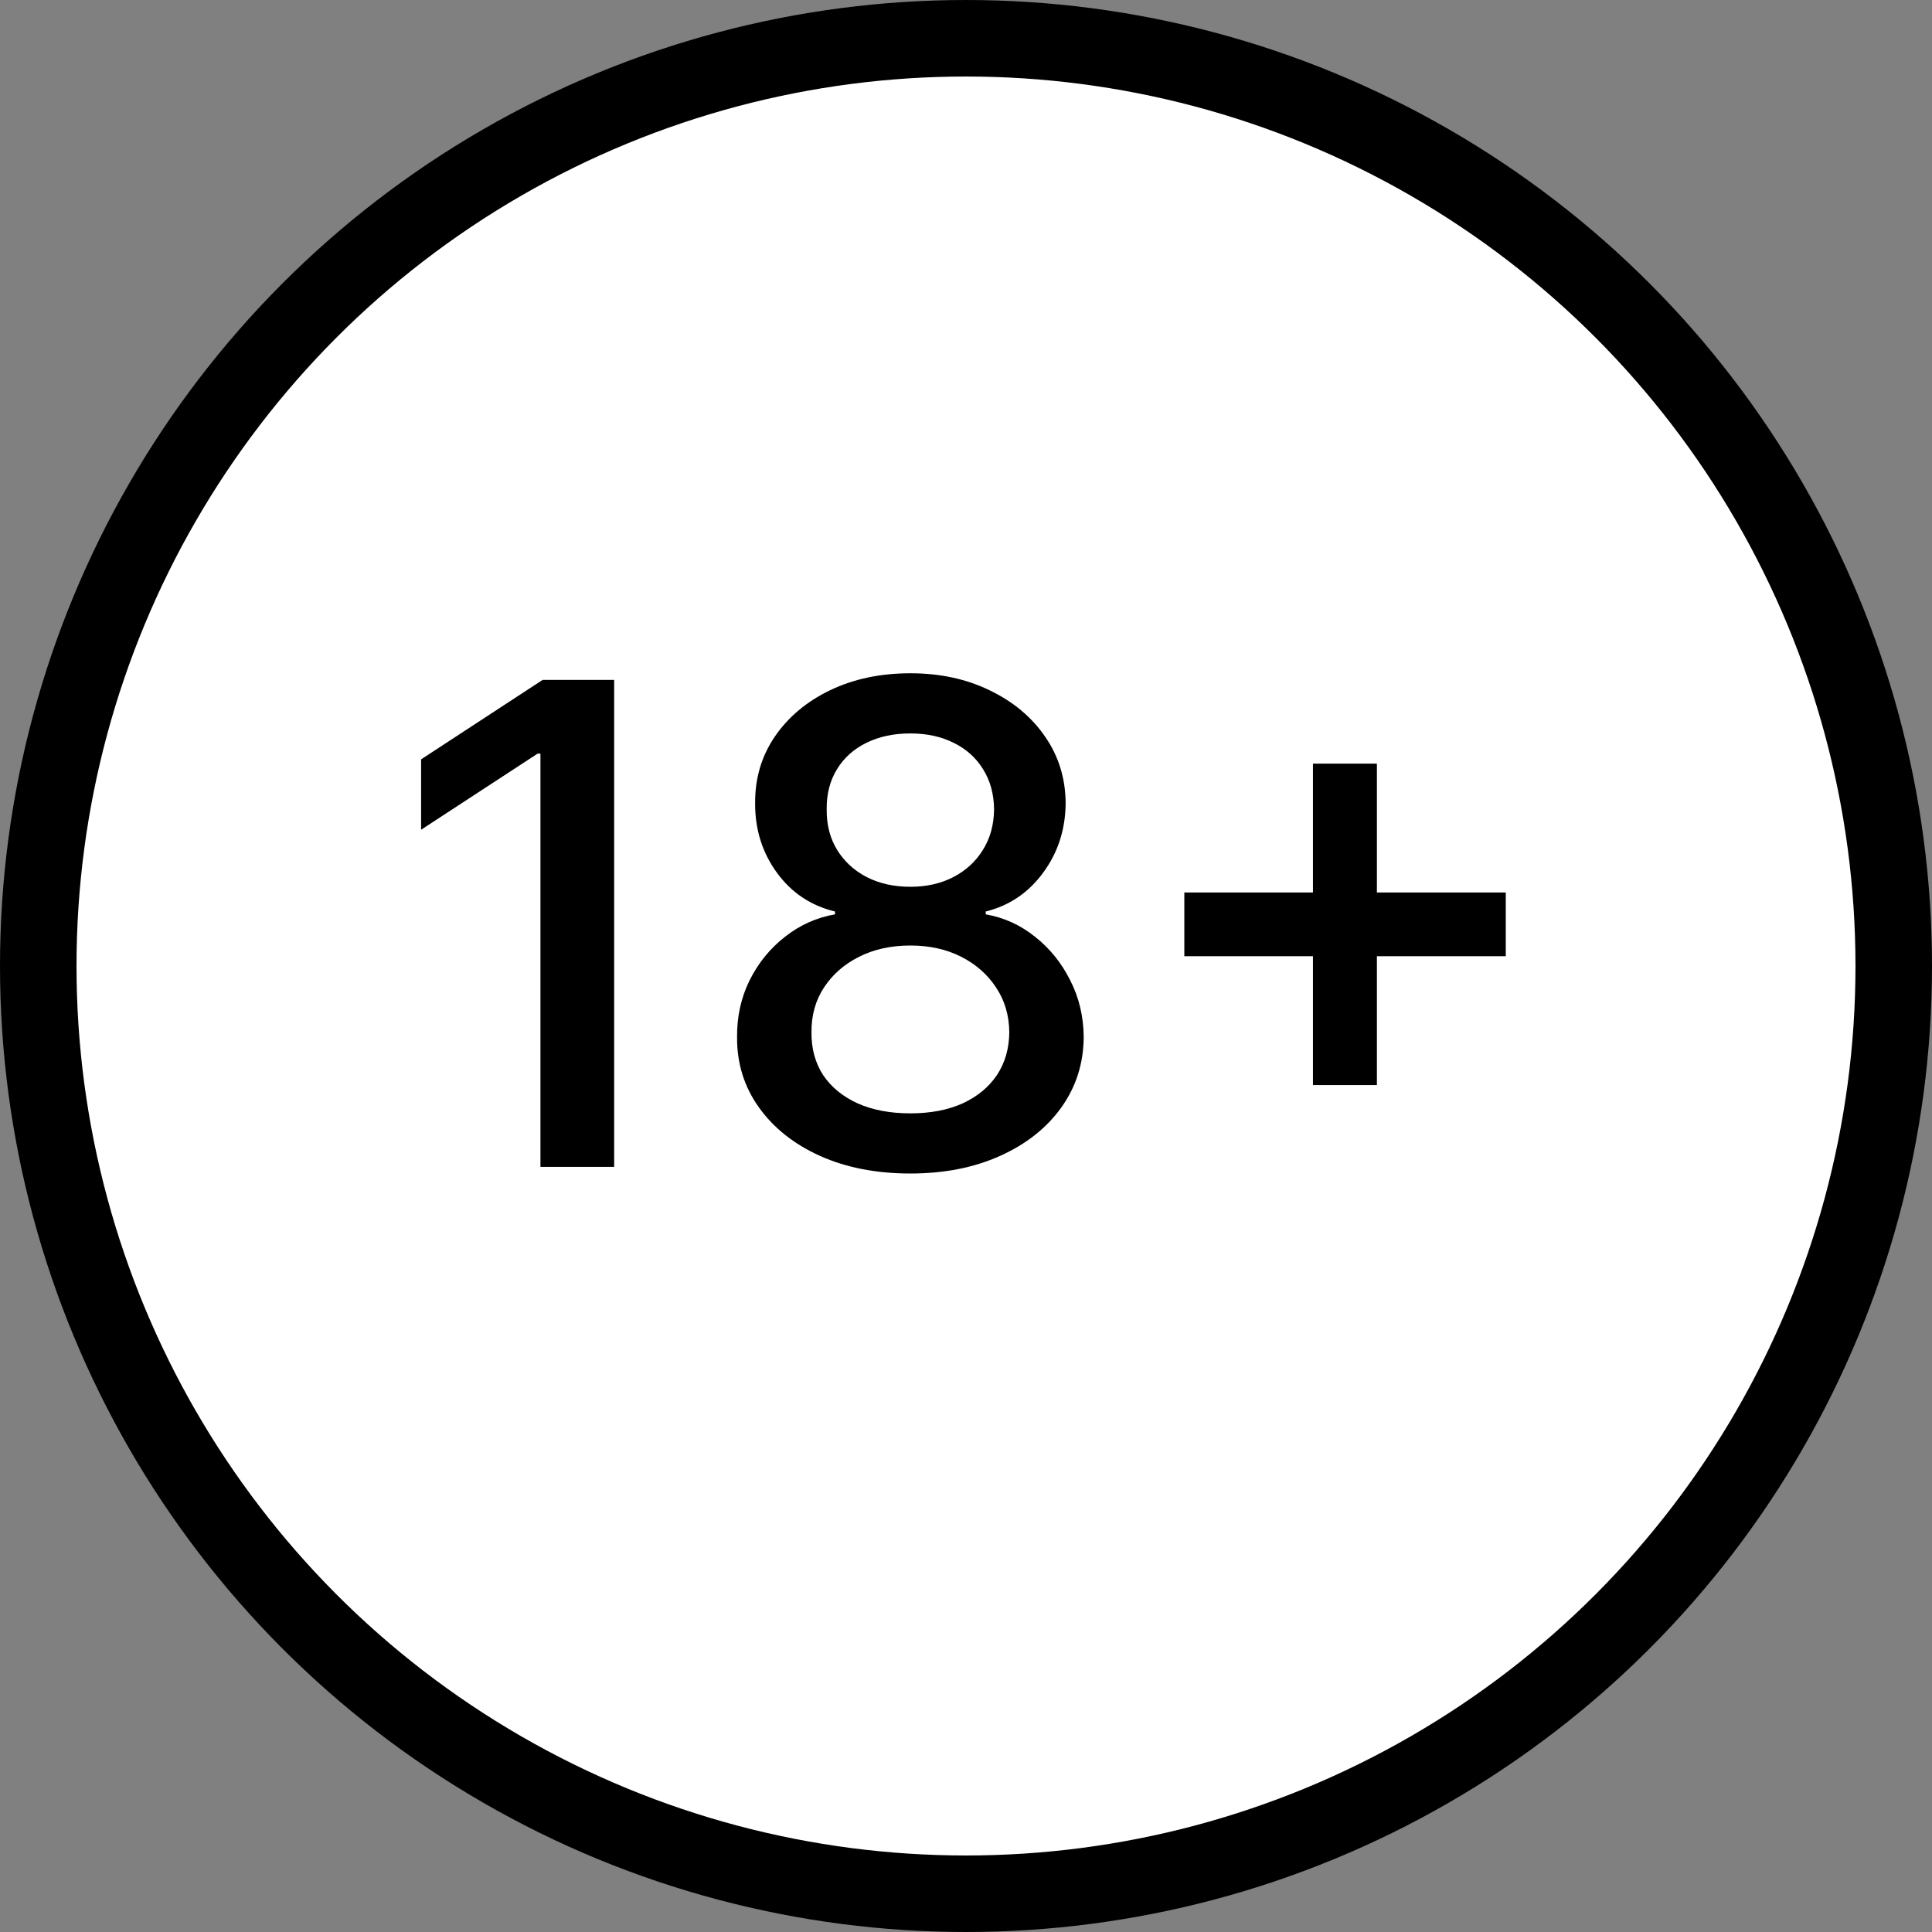 <svg xmlns="http://www.w3.org/2000/svg" width="101" height="101" viewBox="0 0 101 101" fill="none"><rect x="0" y="0" width="101" height="101" fill="#808080" stroke="none"/><circle cx="50.5" cy="50.5" r="48.5" fill="white" stroke="black" stroke-width="4"></circle><path d="M32.106 35.545V61H28.253V39.398H28.104L22.014 43.376V39.697L28.365 35.545H32.106ZM47.592 61.348C45.811 61.348 44.236 61.041 42.869 60.428C41.51 59.815 40.446 58.97 39.675 57.893C38.904 56.816 38.523 55.589 38.532 54.214C38.523 53.137 38.743 52.146 39.19 51.243C39.646 50.332 40.263 49.574 41.042 48.969C41.821 48.356 42.691 47.966 43.652 47.8V47.651C42.385 47.345 41.37 46.665 40.607 45.613C39.845 44.561 39.468 43.351 39.476 41.984C39.468 40.683 39.812 39.523 40.508 38.504C41.212 37.476 42.177 36.668 43.404 36.08C44.63 35.492 46.026 35.197 47.592 35.197C49.142 35.197 50.526 35.496 51.744 36.092C52.97 36.681 53.935 37.489 54.64 38.516C55.344 39.535 55.7 40.691 55.709 41.984C55.7 43.351 55.311 44.561 54.54 45.613C53.77 46.665 52.767 47.345 51.532 47.651V47.8C52.485 47.966 53.343 48.356 54.105 48.969C54.876 49.574 55.489 50.332 55.945 51.243C56.409 52.146 56.645 53.137 56.653 54.214C56.645 55.589 56.255 56.816 55.485 57.893C54.714 58.97 53.645 59.815 52.278 60.428C50.919 61.041 49.357 61.348 47.592 61.348ZM47.592 58.203C48.645 58.203 49.556 58.029 50.327 57.681C51.097 57.325 51.694 56.832 52.117 56.202C52.539 55.564 52.755 54.819 52.763 53.965C52.755 53.079 52.523 52.296 52.067 51.616C51.619 50.937 51.01 50.402 50.24 50.013C49.469 49.623 48.587 49.429 47.592 49.429C46.59 49.429 45.699 49.623 44.92 50.013C44.141 50.402 43.528 50.937 43.081 51.616C42.633 52.296 42.414 53.079 42.422 53.965C42.414 54.819 42.617 55.564 43.031 56.202C43.453 56.832 44.054 57.325 44.833 57.681C45.612 58.029 46.532 58.203 47.592 58.203ZM47.592 46.359C48.438 46.359 49.187 46.189 49.842 45.849C50.497 45.509 51.01 45.037 51.383 44.432C51.764 43.827 51.959 43.119 51.967 42.307C51.959 41.511 51.769 40.815 51.396 40.219C51.031 39.622 50.521 39.162 49.867 38.839C49.212 38.508 48.454 38.342 47.592 38.342C46.714 38.342 45.943 38.508 45.281 38.839C44.626 39.162 44.116 39.622 43.752 40.219C43.387 40.815 43.209 41.511 43.217 42.307C43.209 43.119 43.391 43.827 43.764 44.432C44.137 45.037 44.651 45.509 45.305 45.849C45.968 46.189 46.731 46.359 47.592 46.359ZM68.638 56.724V39.92H71.981V56.724H68.638ZM61.914 49.988V46.657H78.718V49.988H61.914Z" fill="black"></path></svg>